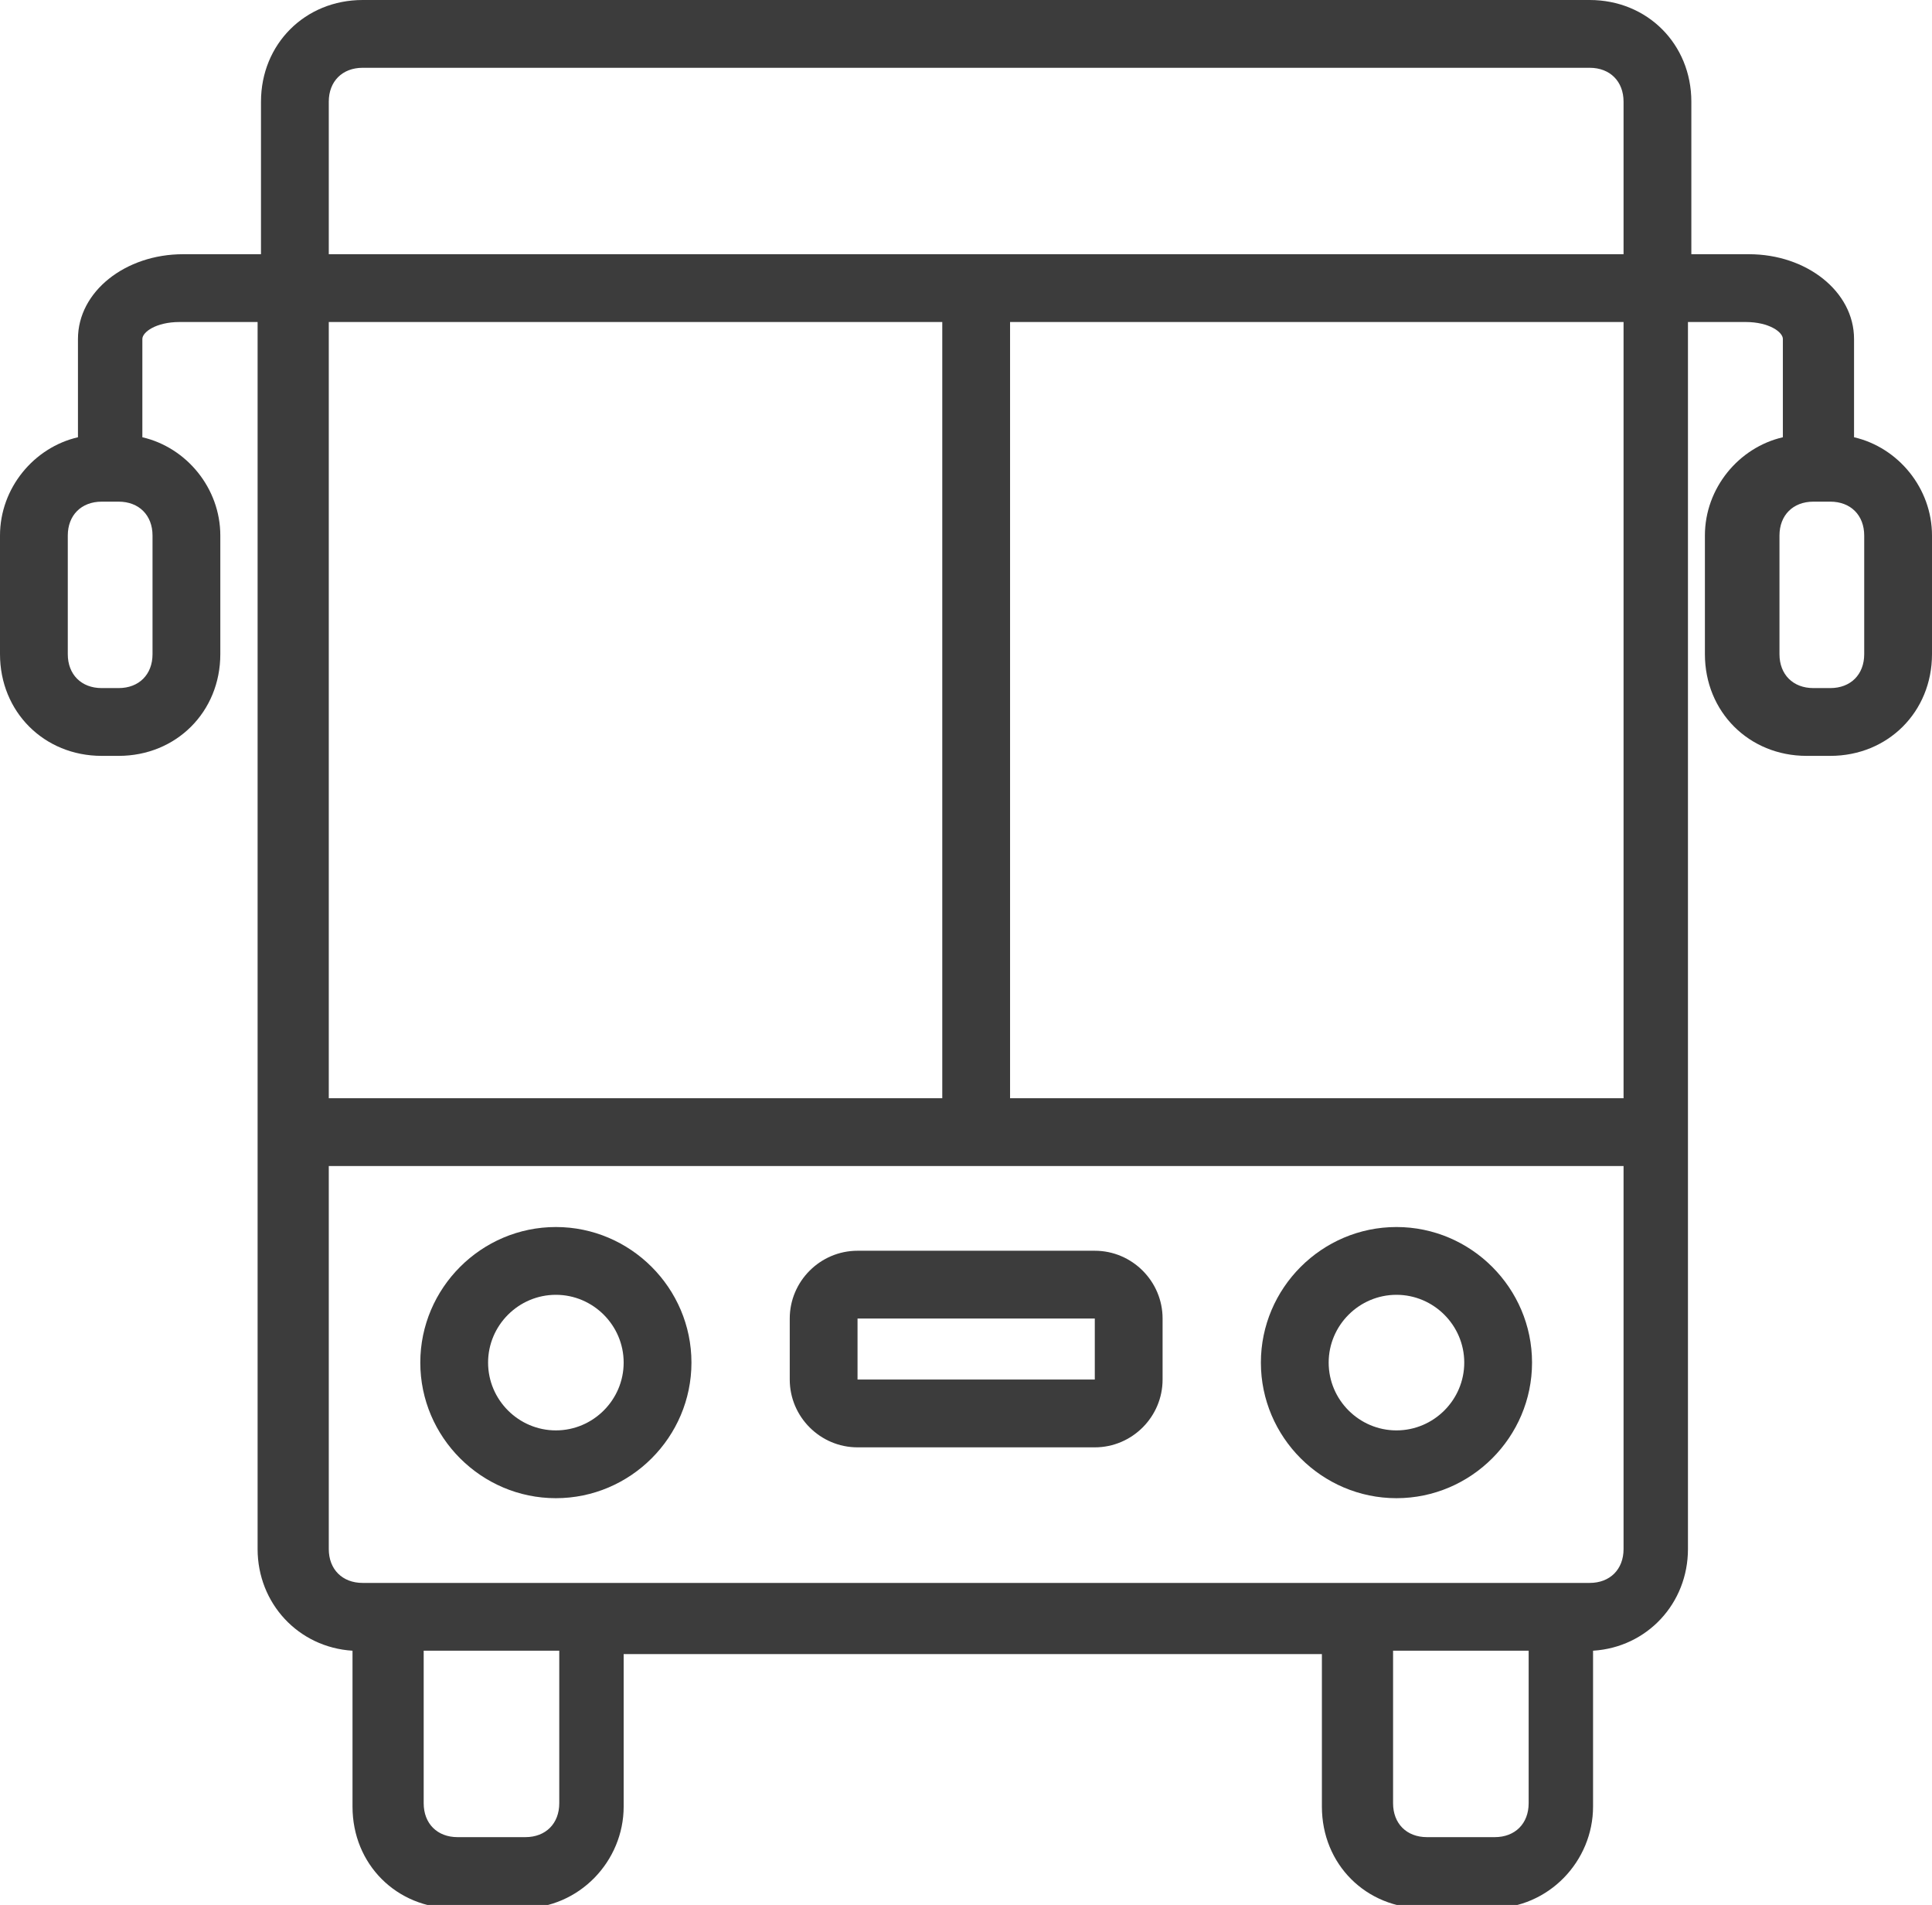 <?xml version="1.0" encoding="utf-8"?>
<!-- Generator: Adobe Illustrator 21.1.0, SVG Export Plug-In . SVG Version: 6.00 Build 0)  -->
<svg version="1.1" id="Layer_1" xmlns="http://www.w3.org/2000/svg" xmlns:xlink="http://www.w3.org/1999/xlink" x="0px" y="0px"
	 viewBox="0 0 57 56.2" style="enable-background:new 0 0 57 56.2;" xml:space="preserve">
<style type="text/css">
	.st0{fill:#3C3C3C;}
</style>
<title>Public Transport</title>
<g>
	<path class="st0" d="M16.4,44.2c2.2,0,4-1.8,4-4c0-2.2-1.8-4-4-4c-2.2,0-4,1.8-4,4C12.4,42.4,14.2,44.2,16.4,44.2z M16.4,38.2
		L16.4,38.2C16.4,38.2,16.4,38.2,16.4,38.2c1.1,0,2,0.9,2,2c0,1.1-0.9,2-2,2s-2-0.9-2-2C14.4,39.1,15.3,38.2,16.4,38.2z"/>
	<path class="st0" d="M41.2,44.2c2.2,0,4-1.8,4-4c0-2.2-1.8-4-4-4c-2.2,0-4,1.8-4,4C37.2,42.4,39,44.2,41.2,44.2z M41.2,38.2
		L41.2,38.2C41.2,38.2,41.3,38.2,41.2,38.2c1.1,0,2,0.9,2,2c0,1.1-0.9,2-2,2c-1.1,0-2-0.9-2-2C39.2,39.1,40.1,38.2,41.2,38.2z"/>
	<path class="st0" d="M25.3,42.7h7c1.1,0,2-0.9,2-2v-1.8c0-1.1-0.9-2-2-2h-7c-1.1,0-2,0.9-2,2v1.8C23.3,41.8,24.2,42.7,25.3,42.7z
		 M25.3,38.9l7,0v1.8h-7V38.9z"/>
	<path class="st0" d="M54.7,12.9V10c0-1.4-1.4-2.5-3.1-2.5h-1.7V3c0-1.7-1.3-3-3-3H10.7c-1.7,0-3,1.3-3,3v4.5H5.4
		c-1.7,0-3.1,1.1-3.1,2.5v2.9C1,13.2,0,14.4,0,15.8v3.5c0,1.7,1.3,3,3,3h0.5c1.7,0,3-1.3,3-3v-3.5c0-1.4-1-2.6-2.3-2.9V10
		c0-0.2,0.4-0.5,1.1-0.5h2.3v36.2c0,1.6,1.2,2.9,2.8,3v4.6c0,1.7,1.3,3,3,3h2c0,0,0,0,0,0c1.7,0,3-1.4,3-3v-4.5h20.6v4.5
		c0,1.7,1.3,3,3,3h2c0,0,0,0,0,0c1.7,0,3-1.4,3-3v-4.6c1.6-0.1,2.8-1.4,2.8-3V9.5h1.7c0.7,0,1.1,0.3,1.1,0.5v2.9
		c-1.3,0.3-2.3,1.5-2.3,2.9v3.5c0,1.7,1.3,3,3,3H54c1.7,0,3-1.3,3-3v-3.5C57,14.4,56,13.2,54.7,12.9z M4.5,19.3c0,0.6-0.4,1-1,1H3
		c-0.6,0-1-0.4-1-1v-3.5c0-0.6,0.4-1,1-1h0.5c0.6,0,1,0.4,1,1V19.3z M9.7,9.5h18.1v22.9H9.7V9.5z M16.5,53.2c0,0.6-0.4,1-1,1h-2
		c-0.6,0-1-0.4-1-1v-4.5l4,0V53.2z M45.1,53.2c0,0.6-0.4,1-1,1h-2c-0.6,0-1-0.4-1-1v-4.5l4,0V53.2z M47.9,45.7c0,0.6-0.4,1-1,1h-7.8
		H18.5h-7.8c-0.6,0-1-0.4-1-1V34.4h38.2V45.7z M47.9,32.4H29.8V9.5h18.1V32.4z M47.9,7.5H9.7V3c0-0.6,0.4-1,1-1h36.2
		c0.6,0,1,0.4,1,1V7.5z M55,19.3c0,0.6-0.4,1-1,1h-0.5c-0.6,0-1-0.4-1-1v-3.5c0-0.6,0.4-1,1-1H54c0.6,0,1,0.4,1,1V19.3z"/>
</g>
</svg>
